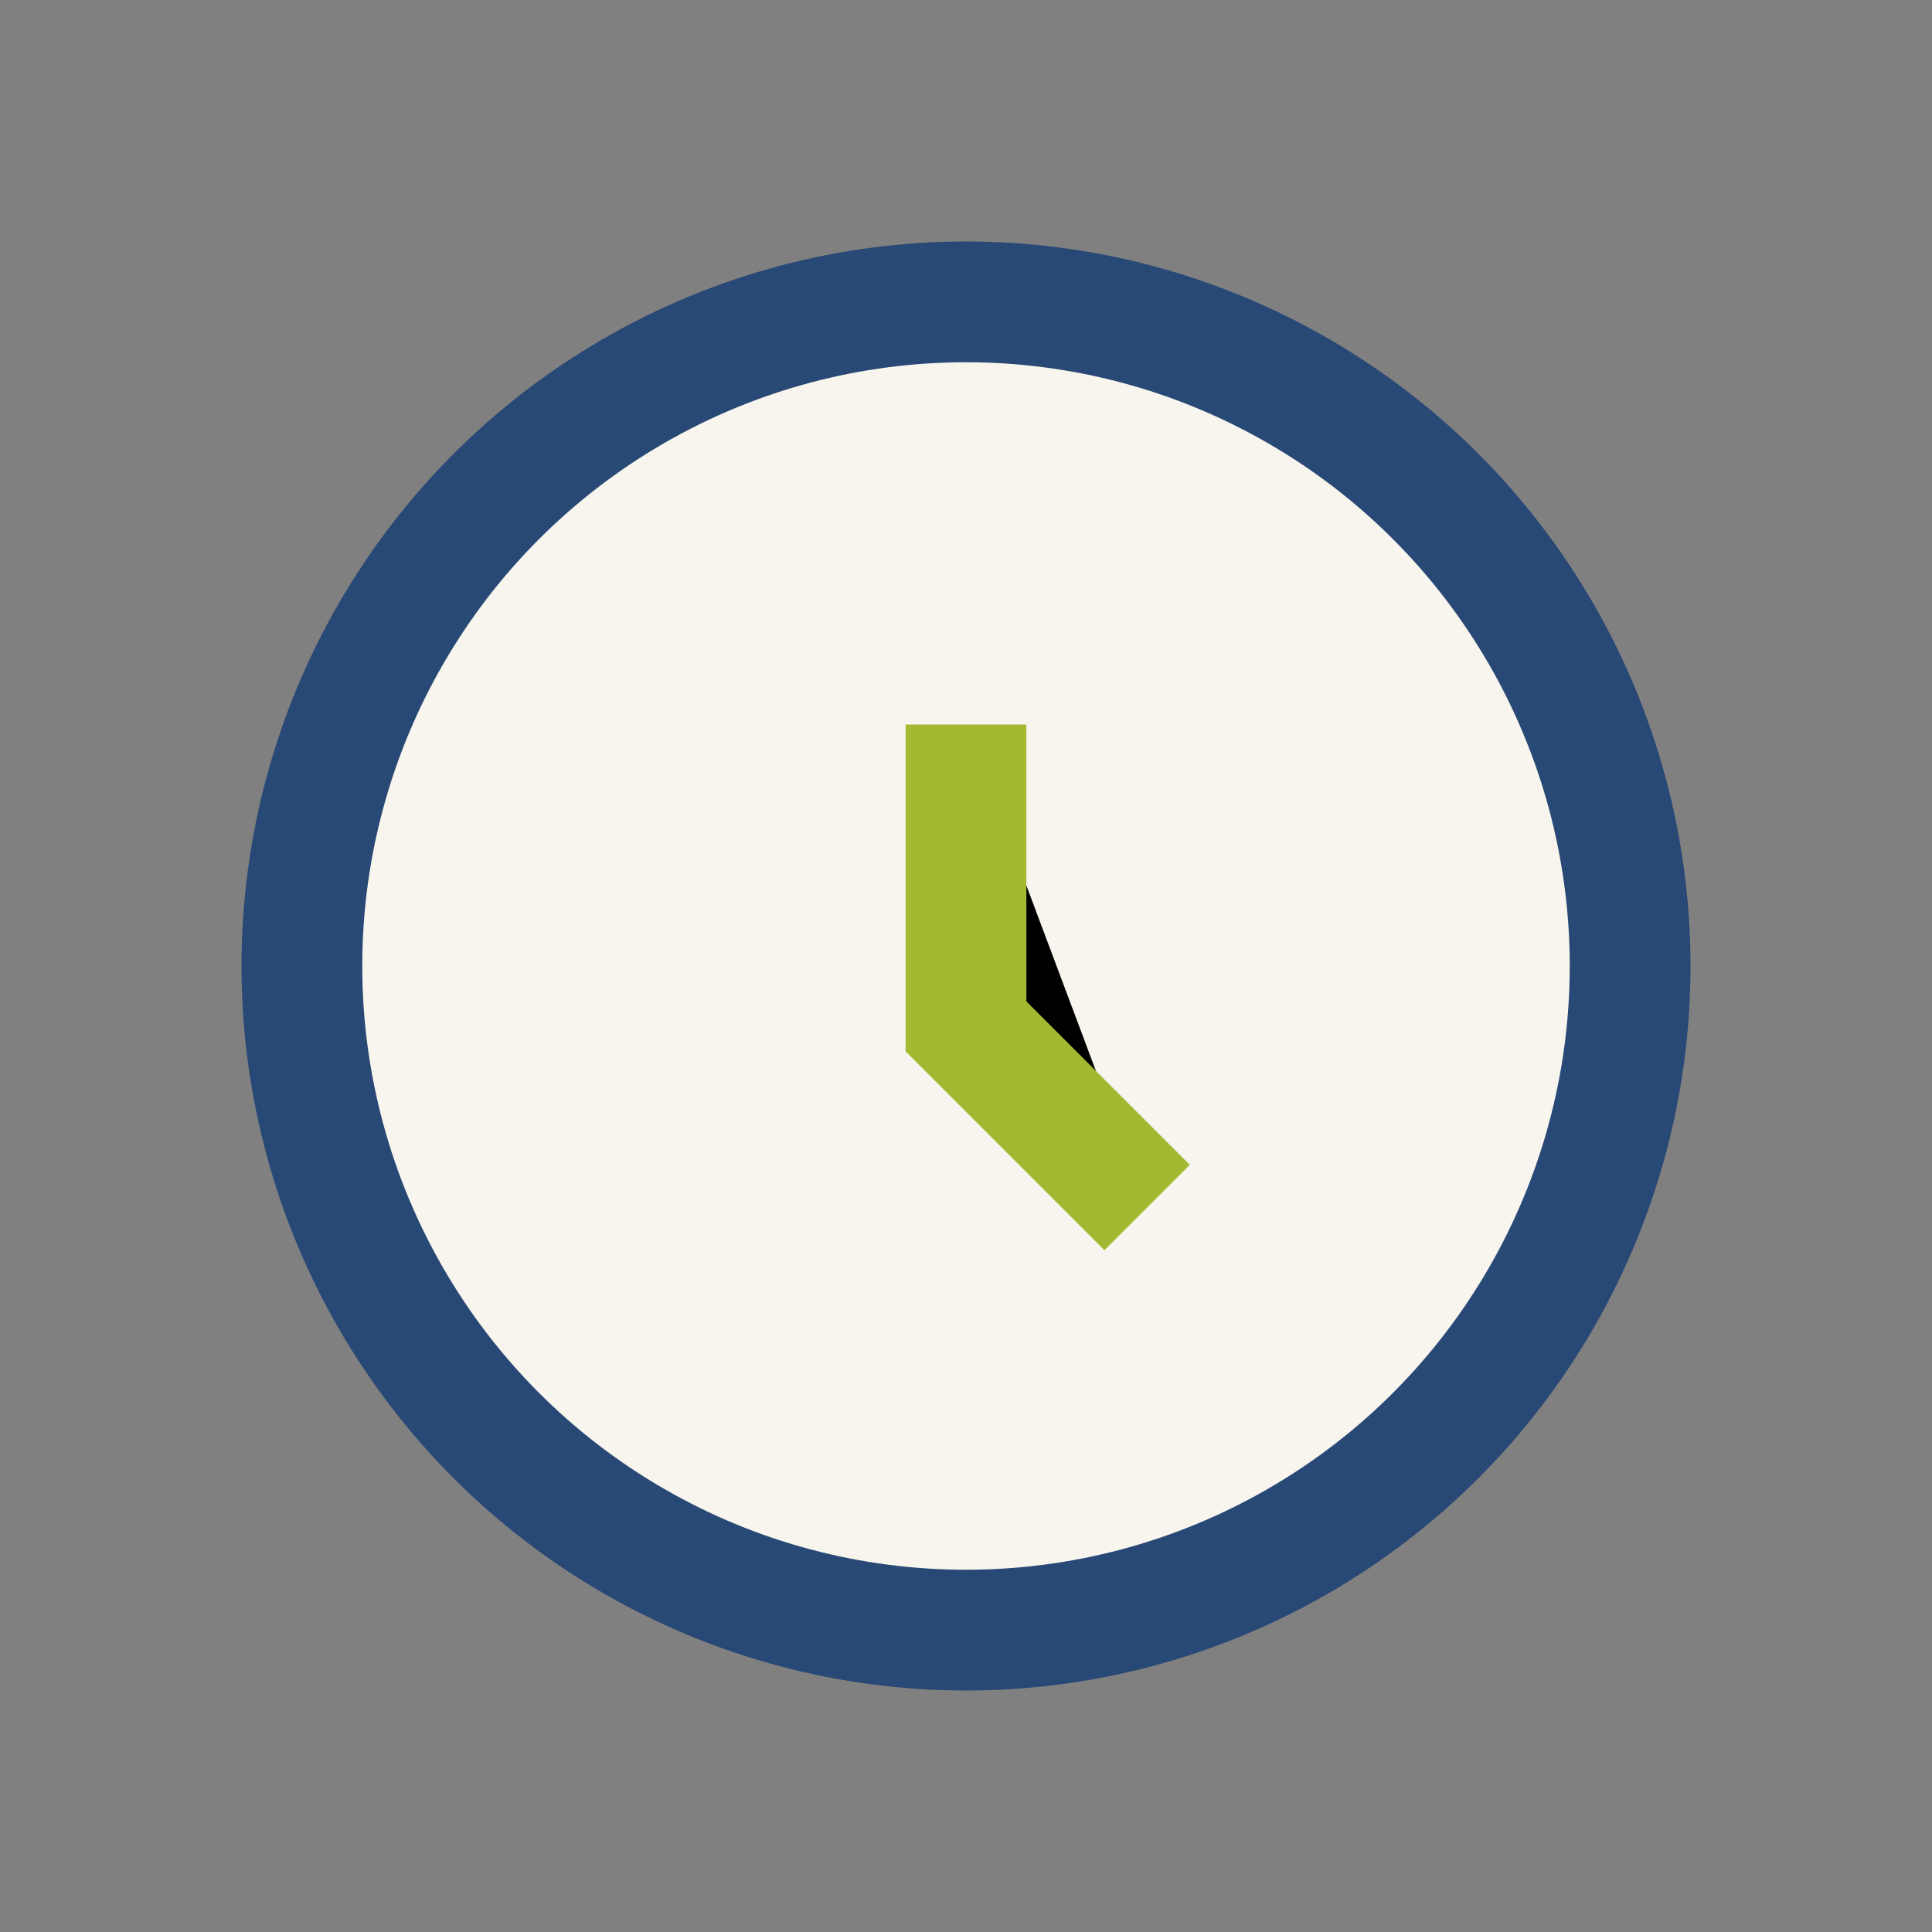 <?xml version="1.0" encoding="UTF-8"?>
<svg xmlns="http://www.w3.org/2000/svg" width="32" height="32" viewBox="0 0 32 32"><rect x="0" y="0" width="32" height="32" fill="#808080" stroke="none"/><circle cx="16" cy="16" r="11" fill="#F7F5ED" stroke="#284875" stroke-width="2"/><path d="M16 12v5l3 3" stroke="#A2B931" stroke-width="2"/></svg>